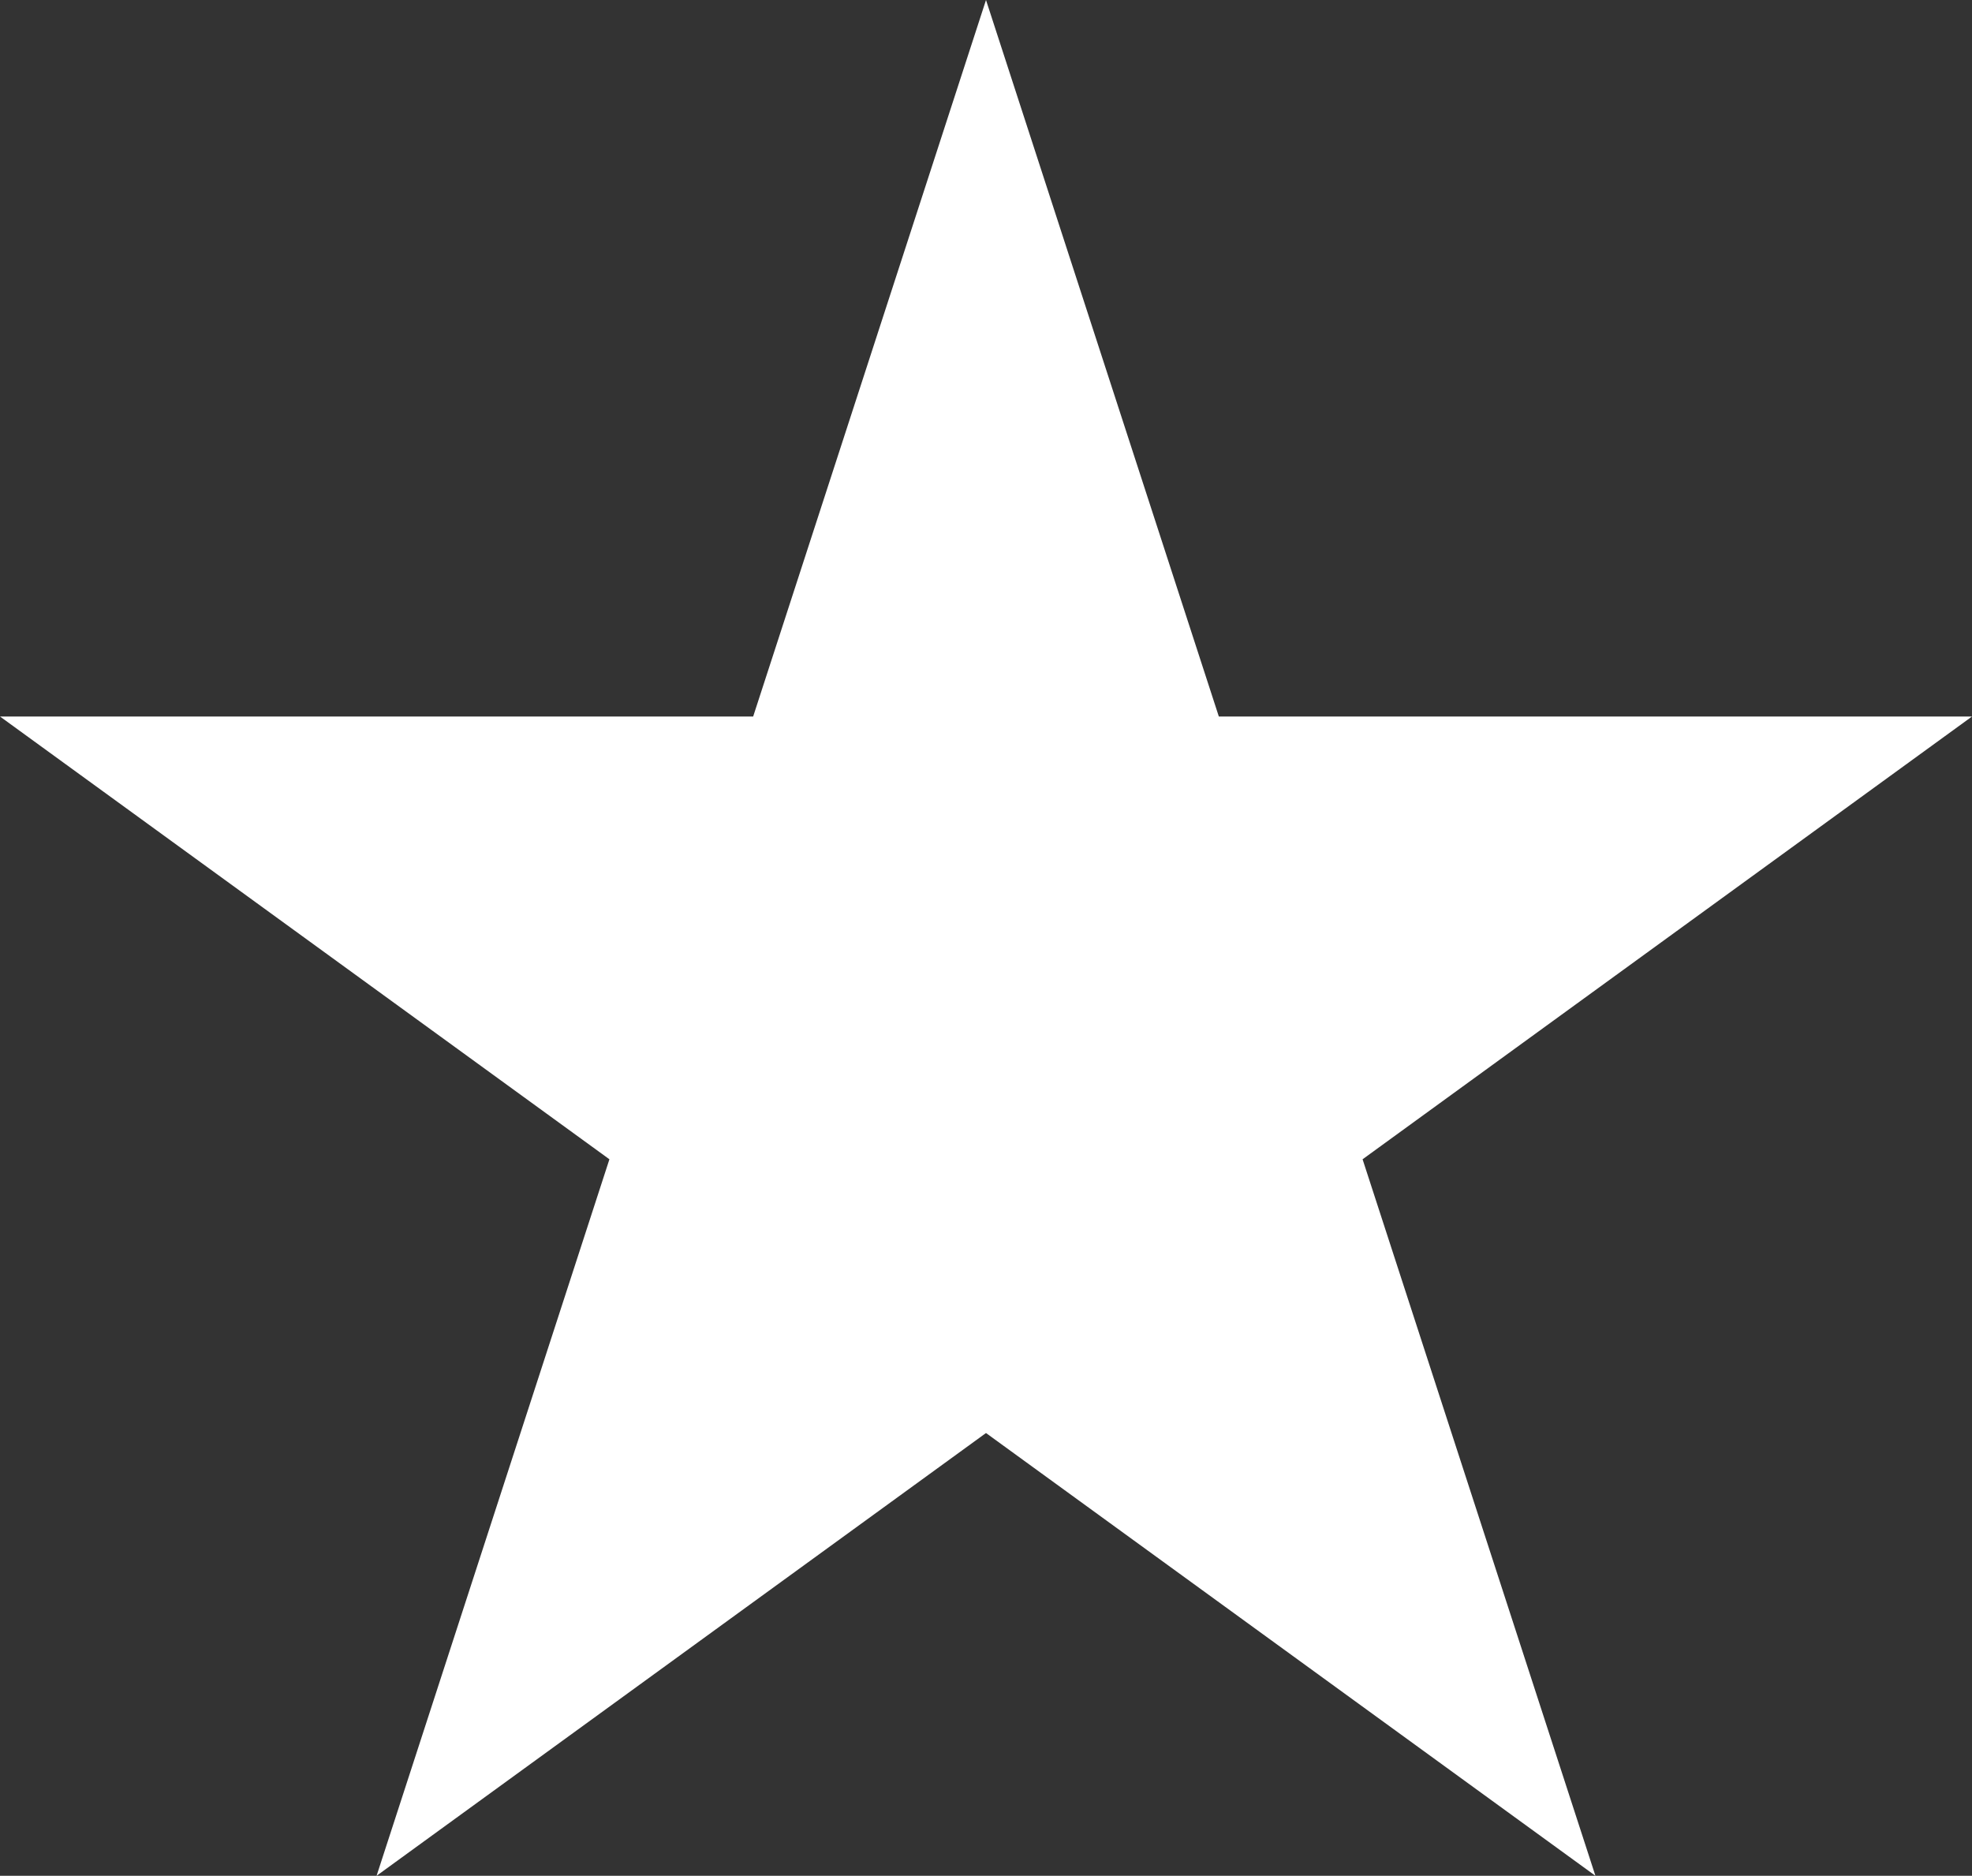 <svg xmlns="http://www.w3.org/2000/svg" id="Layer_2" viewBox="0 0 42.94 40.84"><rect x="0" y="0" width="42.94" height="40.84" fill="#333333" stroke="none"/><defs><style>      .cls-1 {        fill: #fff;      }    </style></defs><g id="Layer_1-2" data-name="Layer_1"><polygon class="cls-1" points="21.47 0 26.54 15.6 42.94 15.6 29.67 25.24 34.74 40.84 21.47 31.2 8.2 40.84 13.27 25.24 0 15.6 16.4 15.6 21.47 0"></polygon></g></svg>